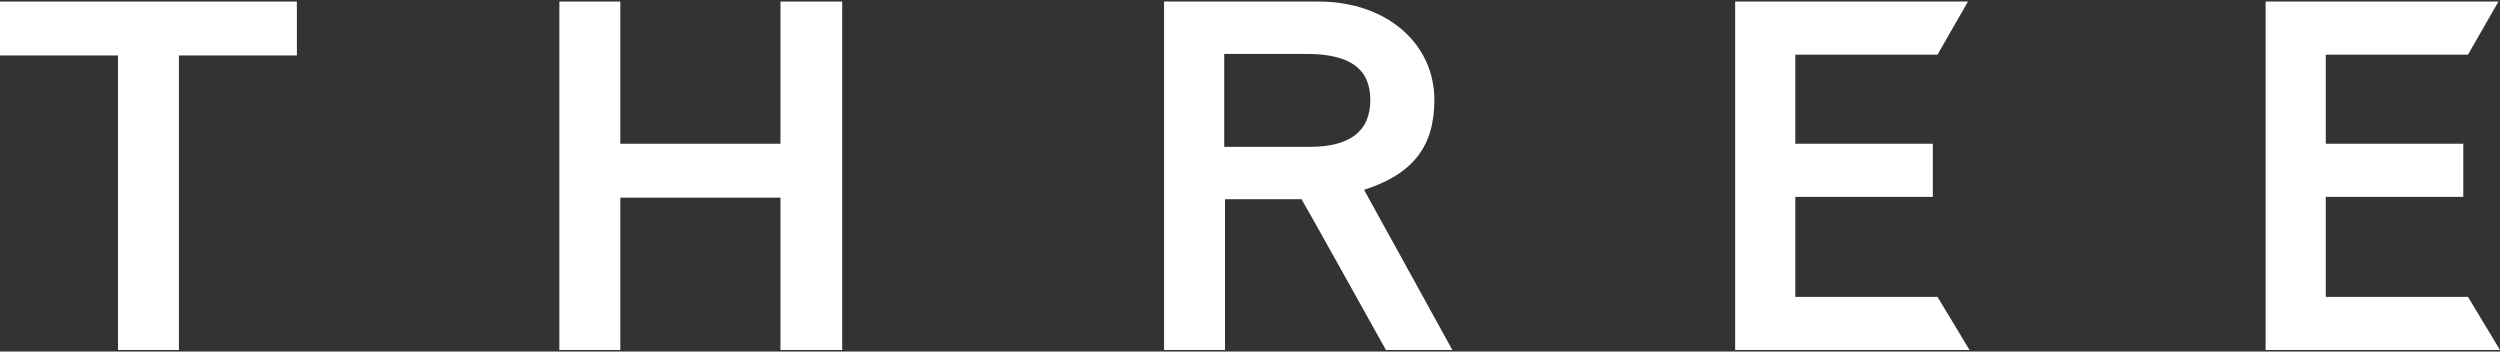 <?xml version="1.0" encoding="utf-8"?>
<!-- Generator: Adobe Illustrator 27.8.1, SVG Export Plug-In . SVG Version: 6.00 Build 0)  -->
<svg version="1.1" id="_レイヤー_2" xmlns="http://www.w3.org/2000/svg" xmlns:xlink="http://www.w3.org/1999/xlink" x="0px"
	 y="0px" viewBox="0 0 320 45" style="enable-background:new 0 0 320 45;" xml:space="preserve">
<rect x="0" y="0" width="320" height="45" fill="#333333" stroke="none"/>
<style type="text/css">
	.st0{fill:#FFFFFF;}
</style>
<g id="PC">
	<g id="TOP">
		<polygon class="st0" points="37.1,0.2 0,0.2 0,7.1 15.1,7.1 15.1,44.8 22.9,44.8 22.9,7.1 38,7.1 38,0.2 		"/>
		<polygon class="st0" points="106.9,0.2 99.9,0.2 99.9,18.4 79.4,18.4 79.4,0.2 71.6,0.2 71.6,44.8 79.4,44.8 79.4,25.3 99.9,25.3 
			99.9,44.8 107.8,44.8 107.8,0.2 		"/>
		<path class="st0" d="M167.2,6.9c5.6,0,8.2,1.9,8.2,5.9s-2.6,6-7.8,6h-10.9V6.9H167.2z M149.9,0.2H149v44.6h7.8V25.5h9.8
			c0.5,0.8,10.8,19.3,10.8,19.3h8.5c0,0-10.4-18.9-11.3-20.5c6.2-2,9-5.5,9-11.5c0-7.3-6.2-12.6-14.8-12.6H149.9L149.9,0.2z"/>
		<polygon class="st0" points="250.7,0.2 222.1,0.2 222.1,44.8 252.1,44.8 248,38 229.8,38 229.8,25.2 247.4,25.2 247.4,18.4 
			229.8,18.4 229.8,7 248,7 251.9,0.2 		"/>
		<polygon class="st0" points="318.6,0.2 290,0.2 290,44.8 320,44.8 315.9,38 297.7,38 297.7,25.2 315.3,25.2 315.3,18.4 
			297.7,18.4 297.7,7 315.9,7 319.8,0.2 		"/>
	</g>
</g>
</svg>
